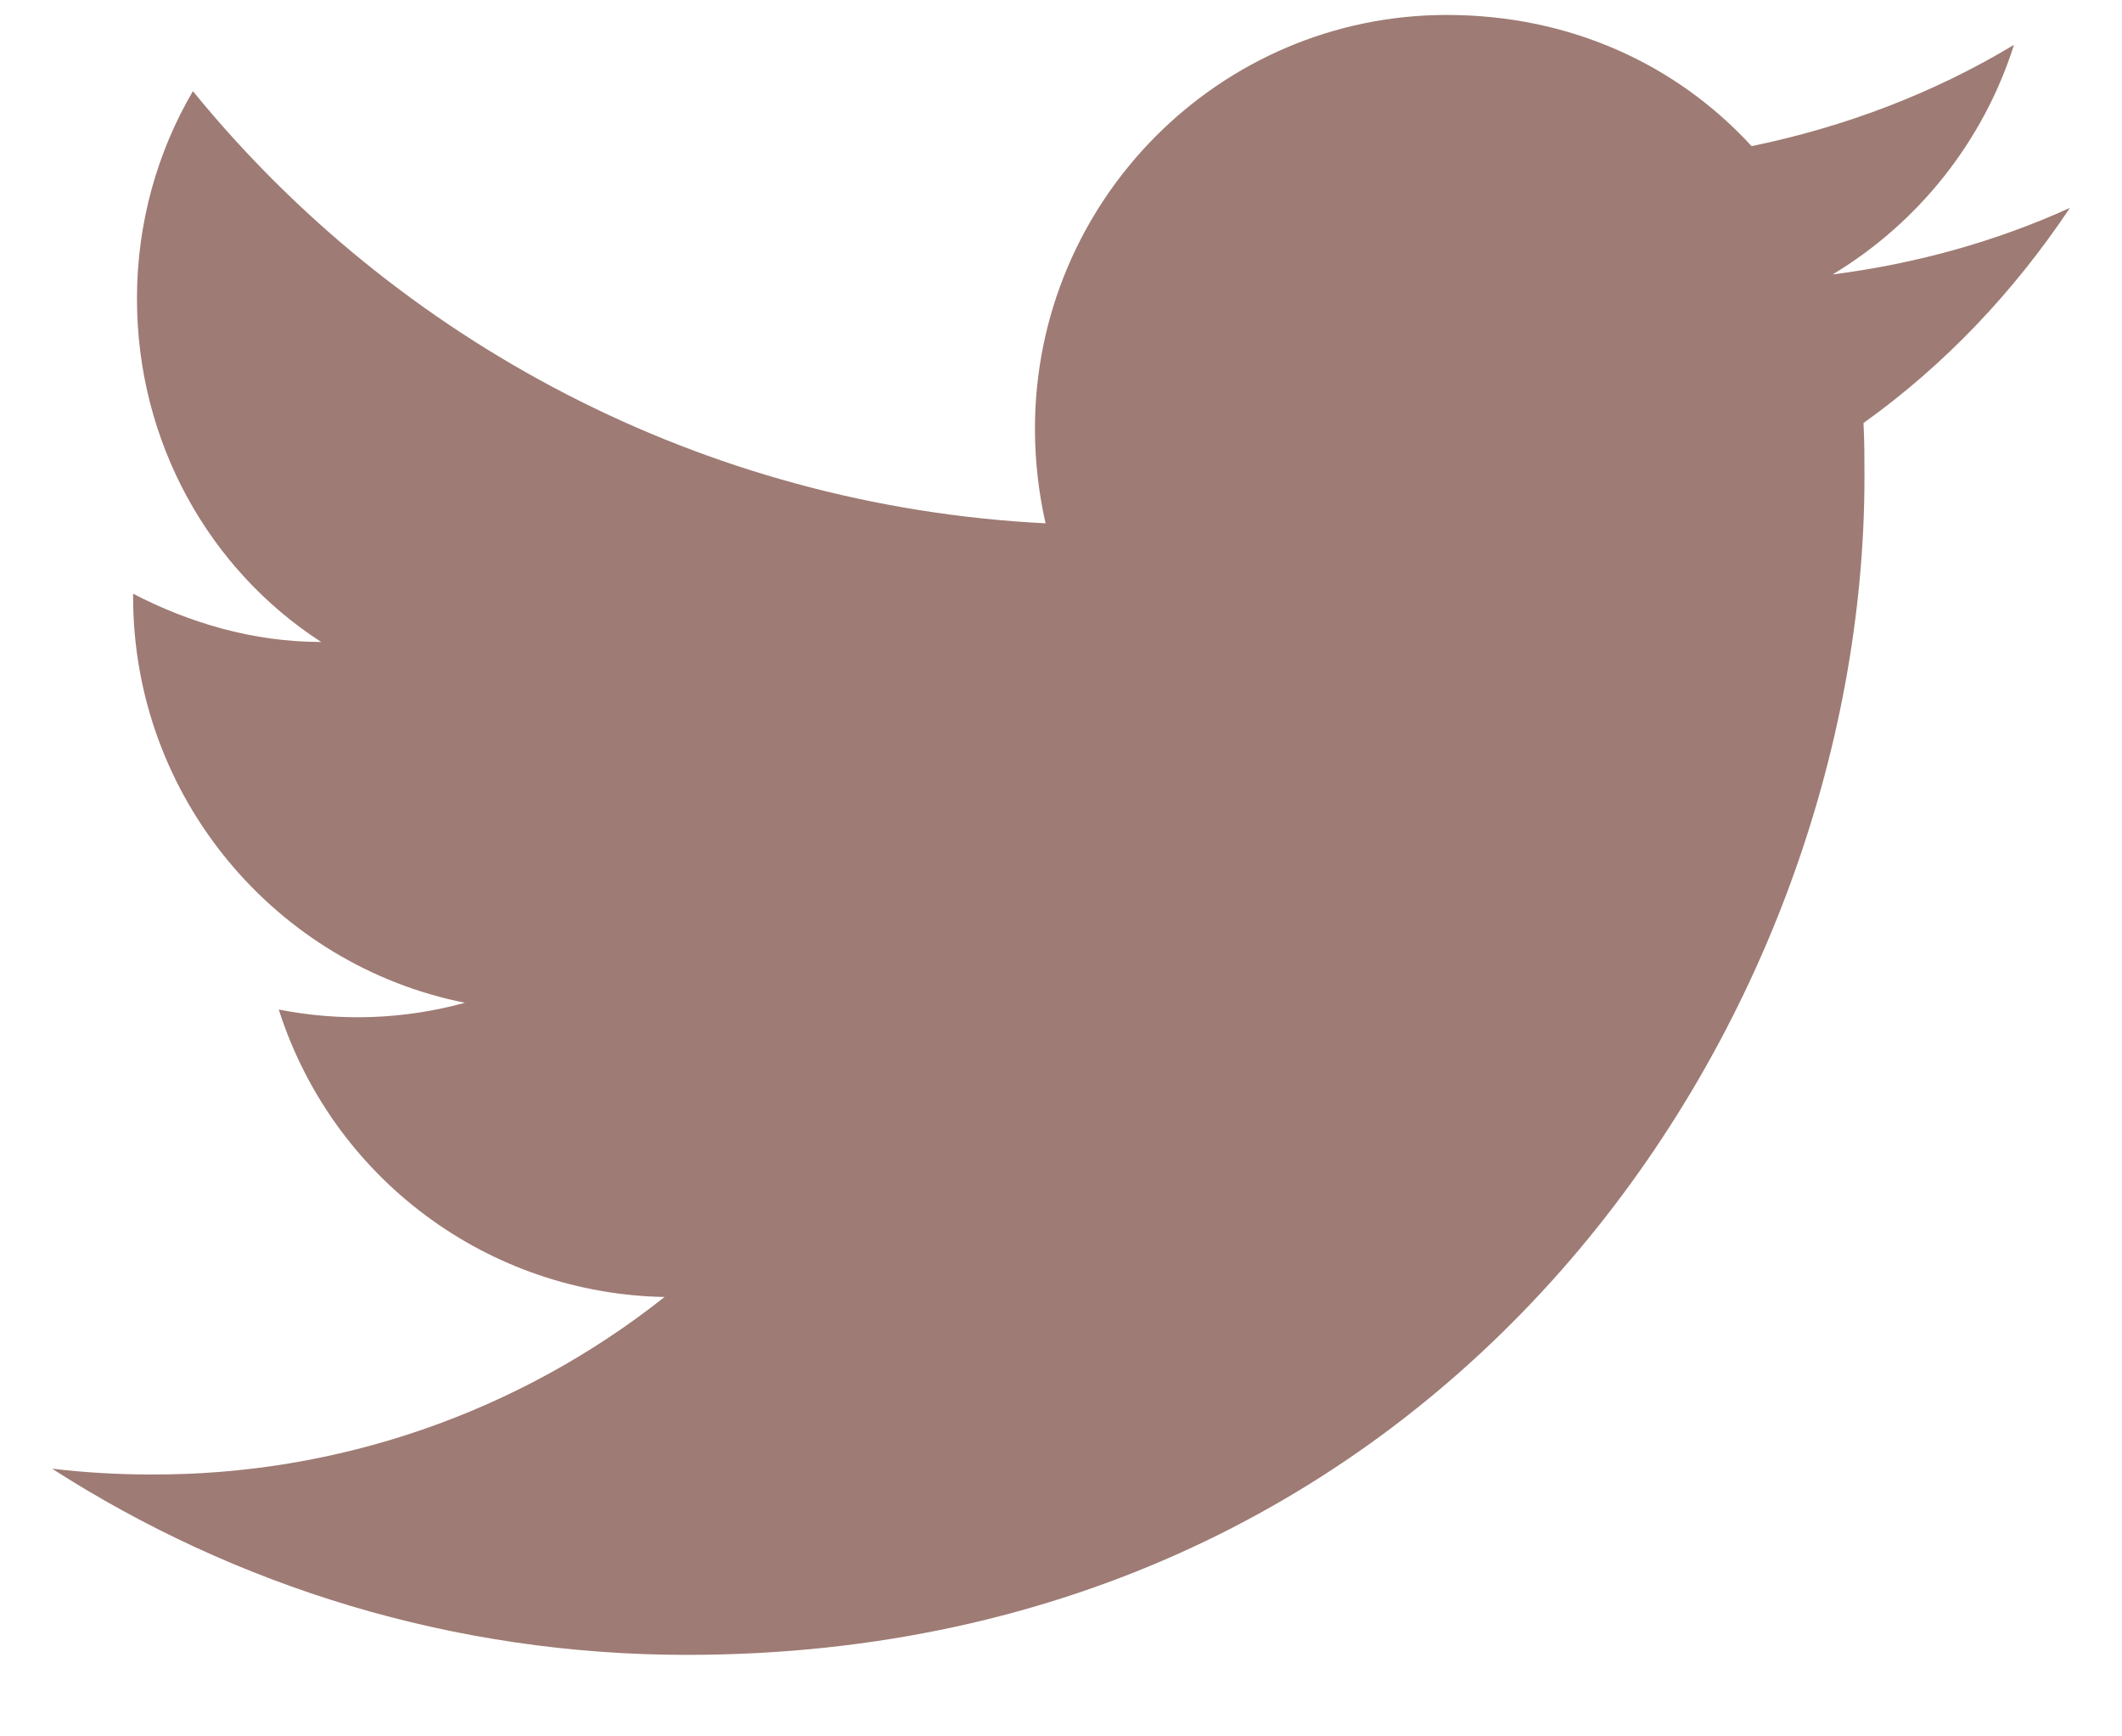 <svg width="22" height="18" viewBox="0 0 22 18" fill="none" xmlns="http://www.w3.org/2000/svg">
<path d="M21.46 2.155C20.69 2.505 19.86 2.735 19 2.845C19.88 2.315 20.56 1.475 20.88 0.465C20.05 0.965 19.13 1.315 18.16 1.515C17.37 0.655 16.26 0.155 15 0.155C12.65 0.155 10.73 2.075 10.73 4.445C10.73 4.785 10.77 5.115 10.84 5.425C7.28 5.245 4.11 3.535 2 0.945C1.63 1.575 1.42 2.315 1.42 3.095C1.42 4.585 2.17 5.905 3.33 6.655C2.62 6.655 1.96 6.455 1.38 6.155V6.185C1.38 8.265 2.86 10.005 4.82 10.395C4.191 10.568 3.53 10.592 2.89 10.465C3.162 11.318 3.694 12.064 4.411 12.598C5.128 13.133 5.995 13.429 6.89 13.445C5.374 14.646 3.494 15.295 1.56 15.285C1.22 15.285 0.88 15.265 0.54 15.225C2.44 16.445 4.7 17.155 7.12 17.155C15 17.155 19.33 10.615 19.33 4.945C19.33 4.755 19.33 4.575 19.32 4.385C20.16 3.785 20.88 3.025 21.46 2.155Z" fill="#9e7b74"/>
</svg>
